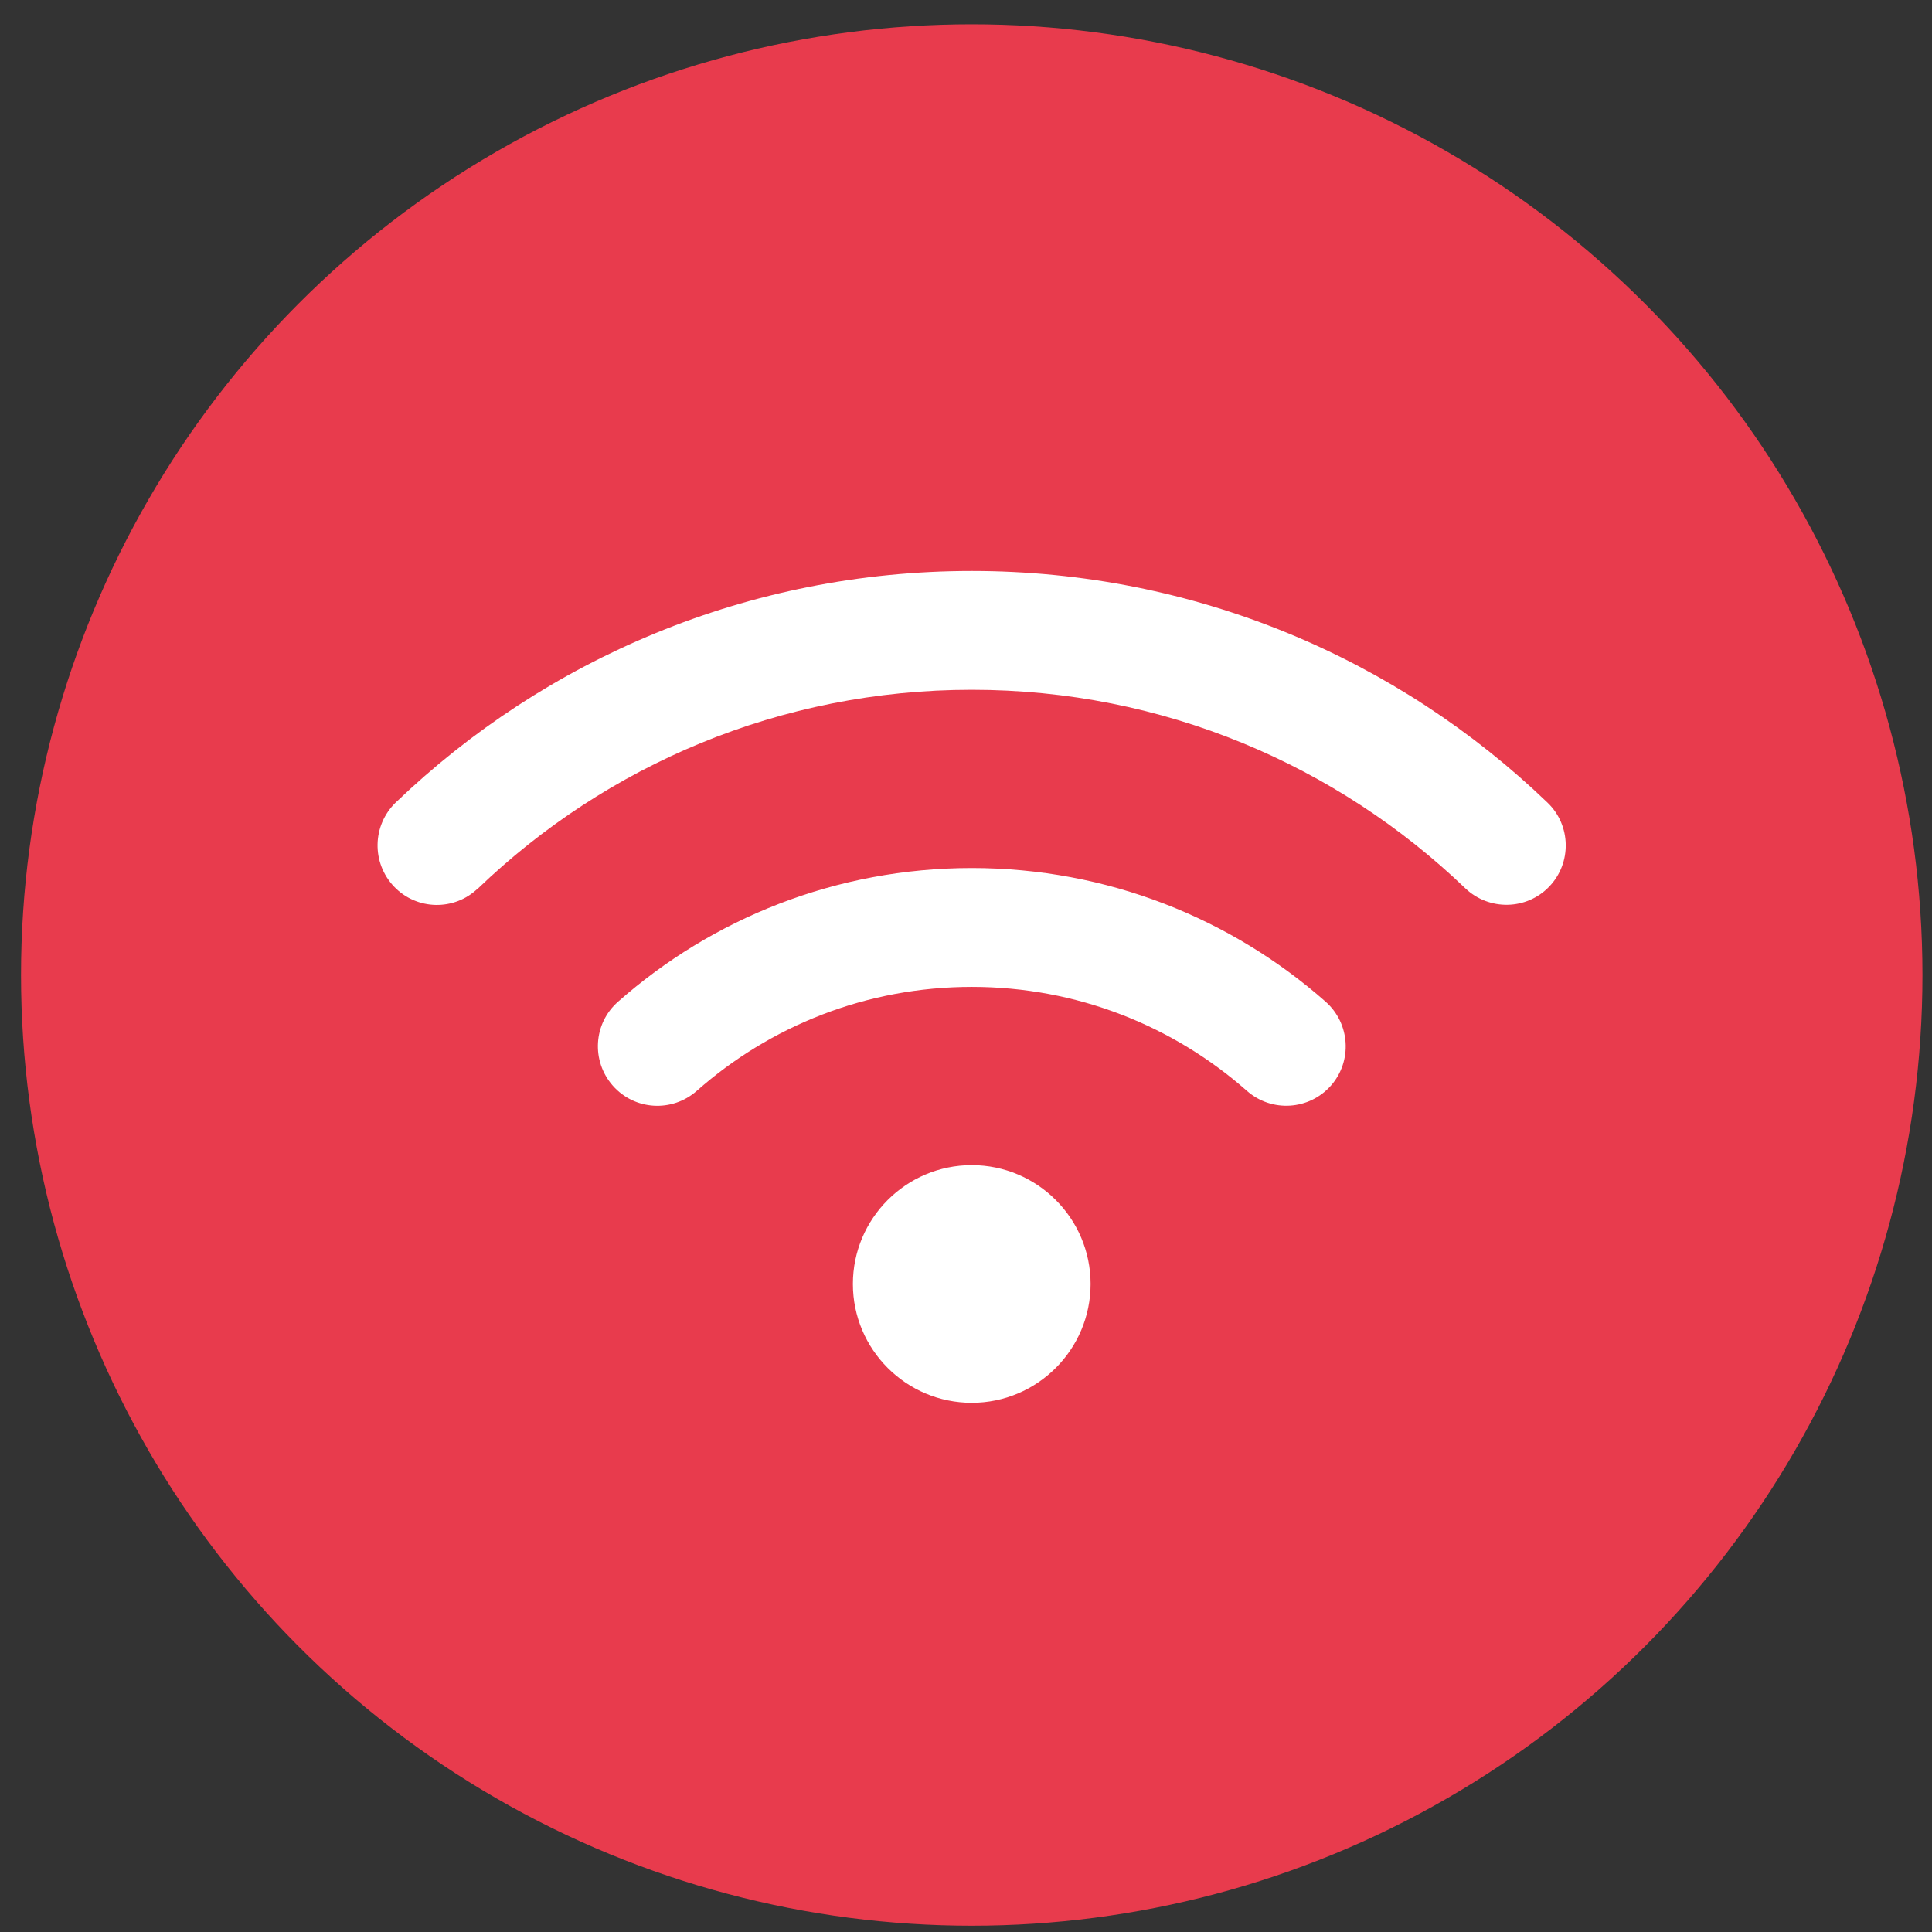 <svg xmlns="http://www.w3.org/2000/svg" width="68" height="68" viewBox="0 0 68 68" fill="none"><rect x="0" y="0" width="68" height="68" fill="#333333" stroke="none"/><circle cx="34.202" cy="34.317" r="33.462" fill="#E83B4D"></circle><path d="M16.831 31.265C21.34 26.938 27.457 24.278 34.202 24.278C40.947 24.278 47.064 26.938 51.573 31.265C52.41 32.062 53.73 32.036 54.527 31.206C55.325 30.376 55.299 29.049 54.469 28.252C49.214 23.2 42.071 20.096 34.202 20.096C26.333 20.096 19.19 23.2 13.929 28.245C13.099 29.049 13.073 30.369 13.87 31.206C14.668 32.042 15.994 32.069 16.824 31.265H16.831ZM34.202 34.735C37.914 34.735 41.3 36.114 43.888 38.395C44.757 39.16 46.077 39.075 46.842 38.212C47.606 37.349 47.521 36.023 46.659 35.258C43.339 32.33 38.973 30.552 34.202 30.552C29.431 30.552 25.066 32.33 21.752 35.258C20.883 36.023 20.804 37.343 21.569 38.212C22.334 39.081 23.654 39.16 24.523 38.395C27.105 36.114 30.49 34.735 34.209 34.735H34.202ZM38.385 45.192C38.385 42.885 36.509 41.009 34.202 41.009C31.895 41.009 30.019 42.885 30.019 45.192C30.019 47.499 31.895 49.374 34.202 49.374C36.509 49.374 38.385 47.499 38.385 45.192Z" fill="white"></path></svg>